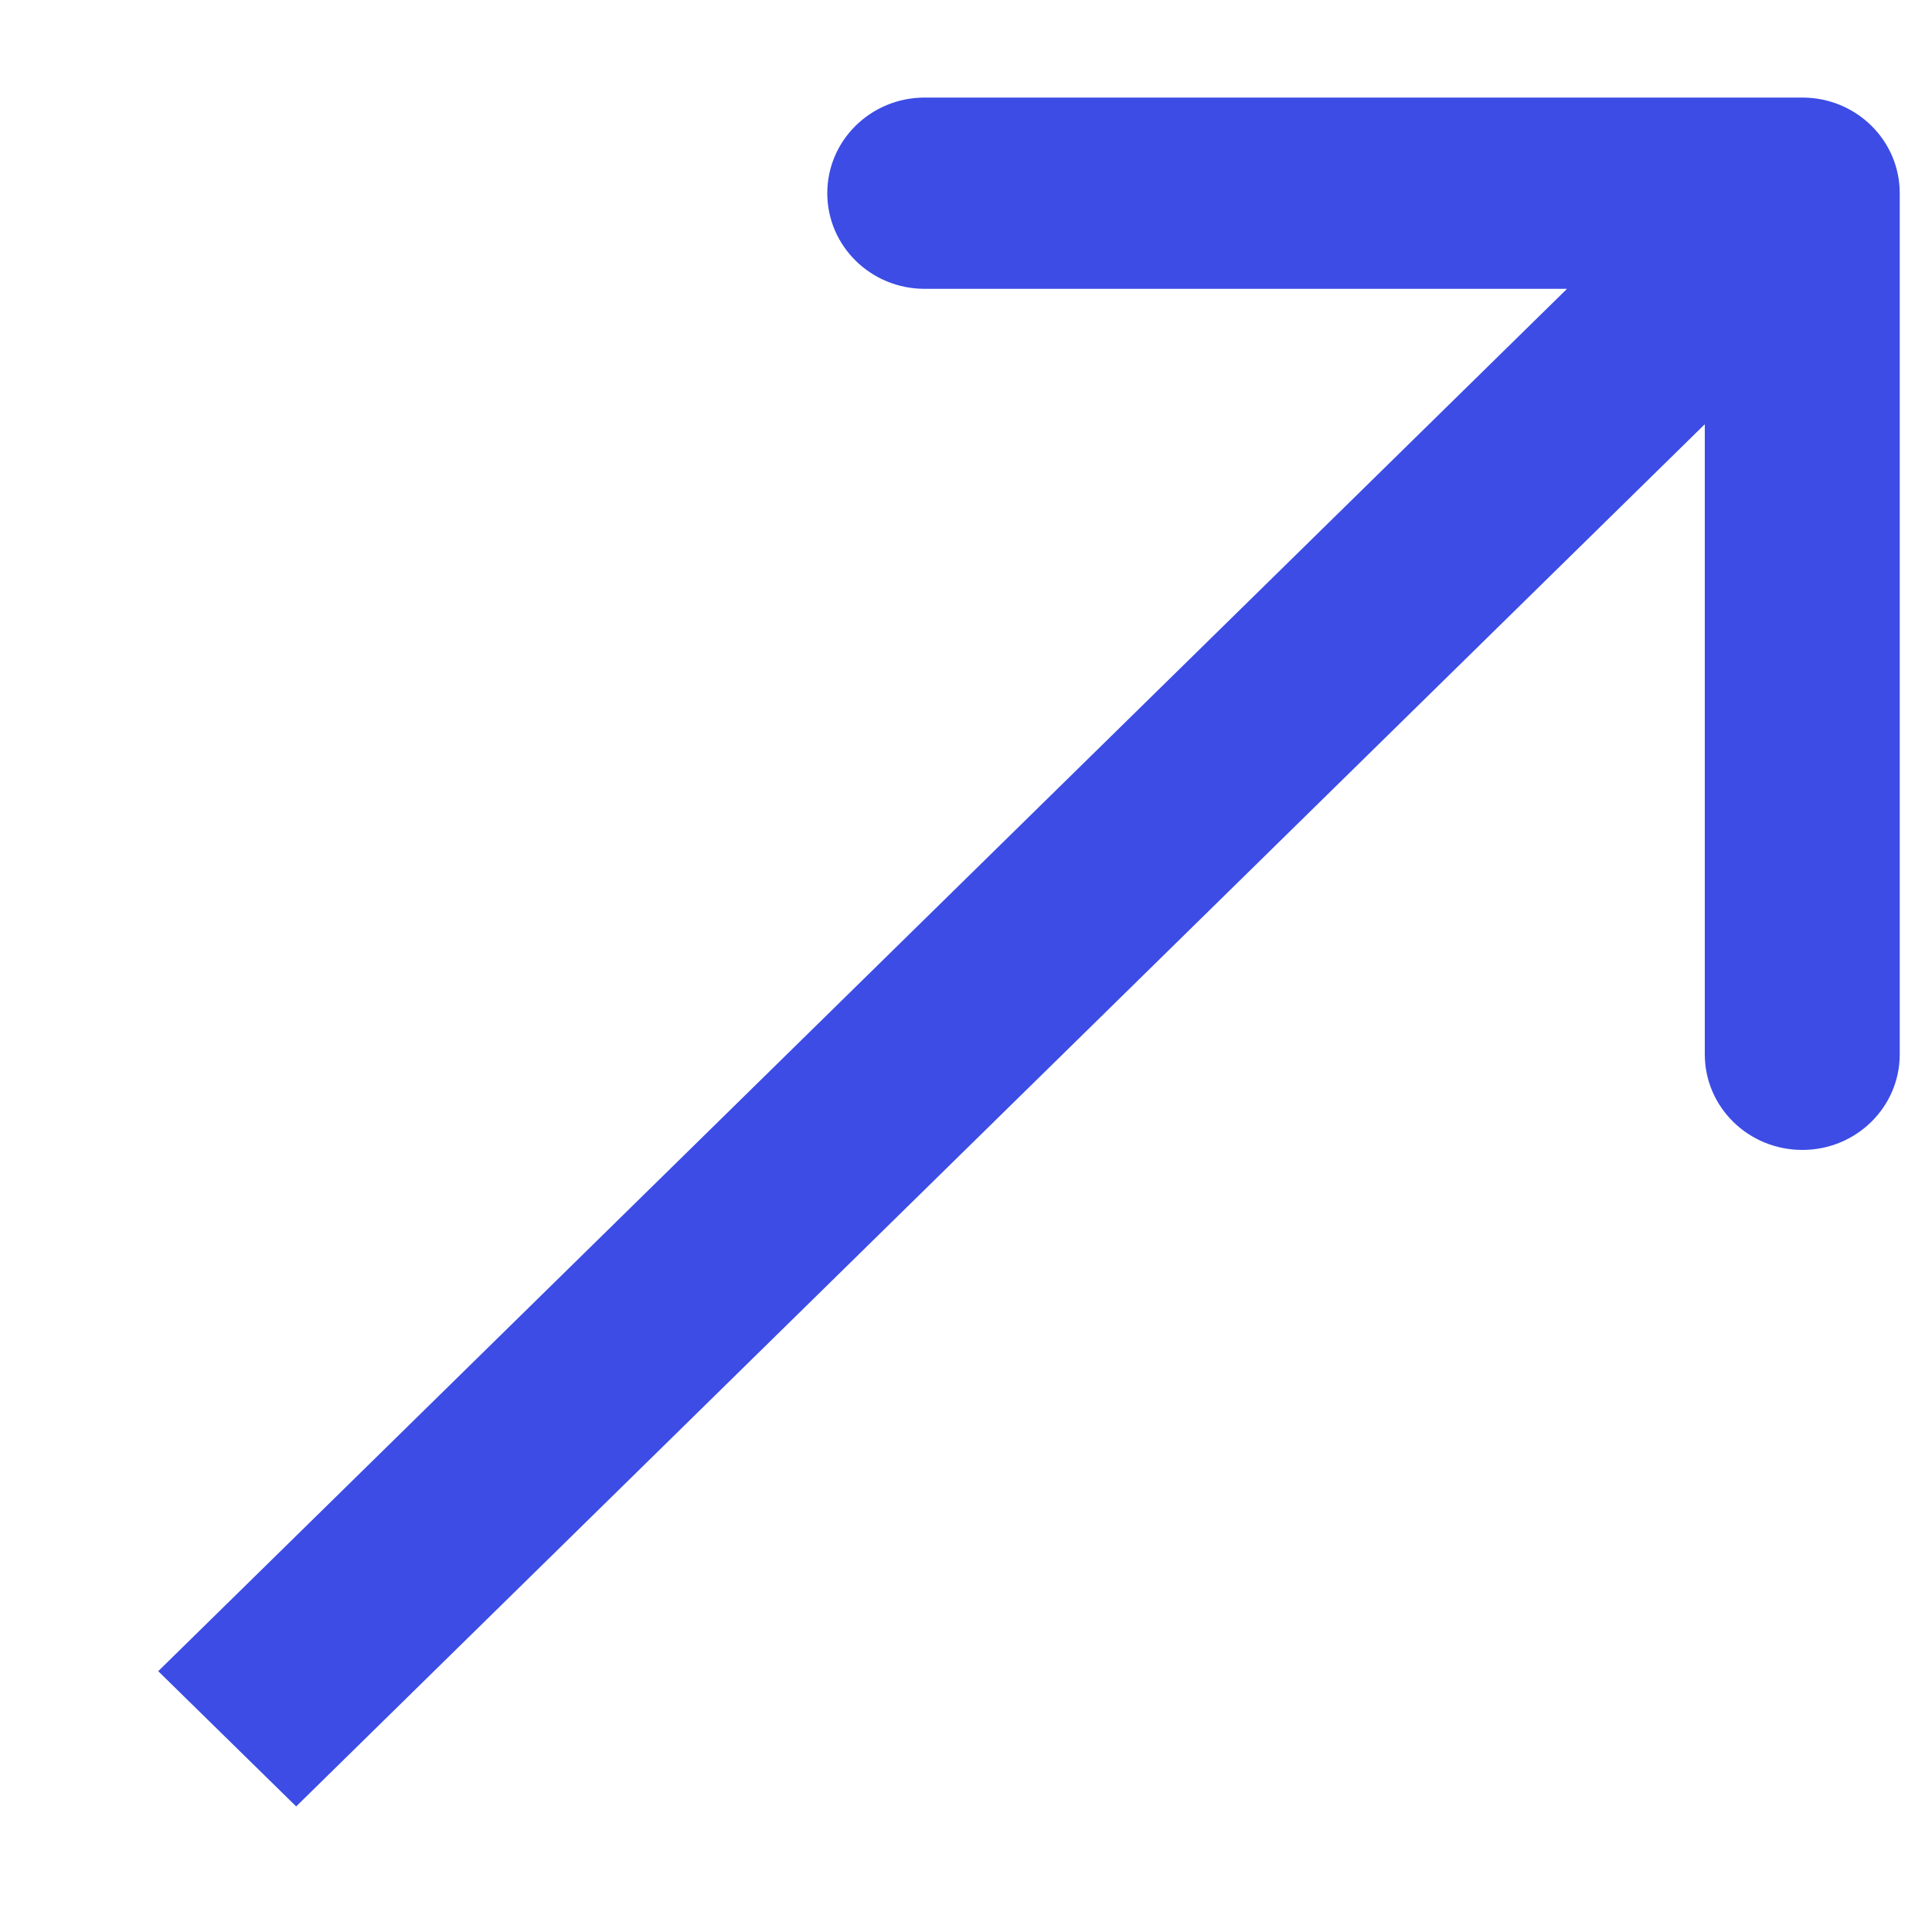 <?xml version="1.0" encoding="UTF-8"?> <svg xmlns="http://www.w3.org/2000/svg" width="10" height="10" viewBox="0 0 10 10" fill="none"> <path d="M9.833 1C9.833 0.726 9.607 0.505 9.329 0.505L4.786 0.505C4.508 0.505 4.282 0.726 4.282 1C4.282 1.274 4.508 1.495 4.786 1.495L8.824 1.495L8.824 5.457C8.824 5.731 9.05 5.952 9.329 5.952C9.607 5.952 9.833 5.731 9.833 5.457L9.833 1ZM1.533 9.35L9.686 1.35L8.972 0.65L0.819 8.65L1.533 9.35Z" fill="#3C4CE5"></path> </svg> 
